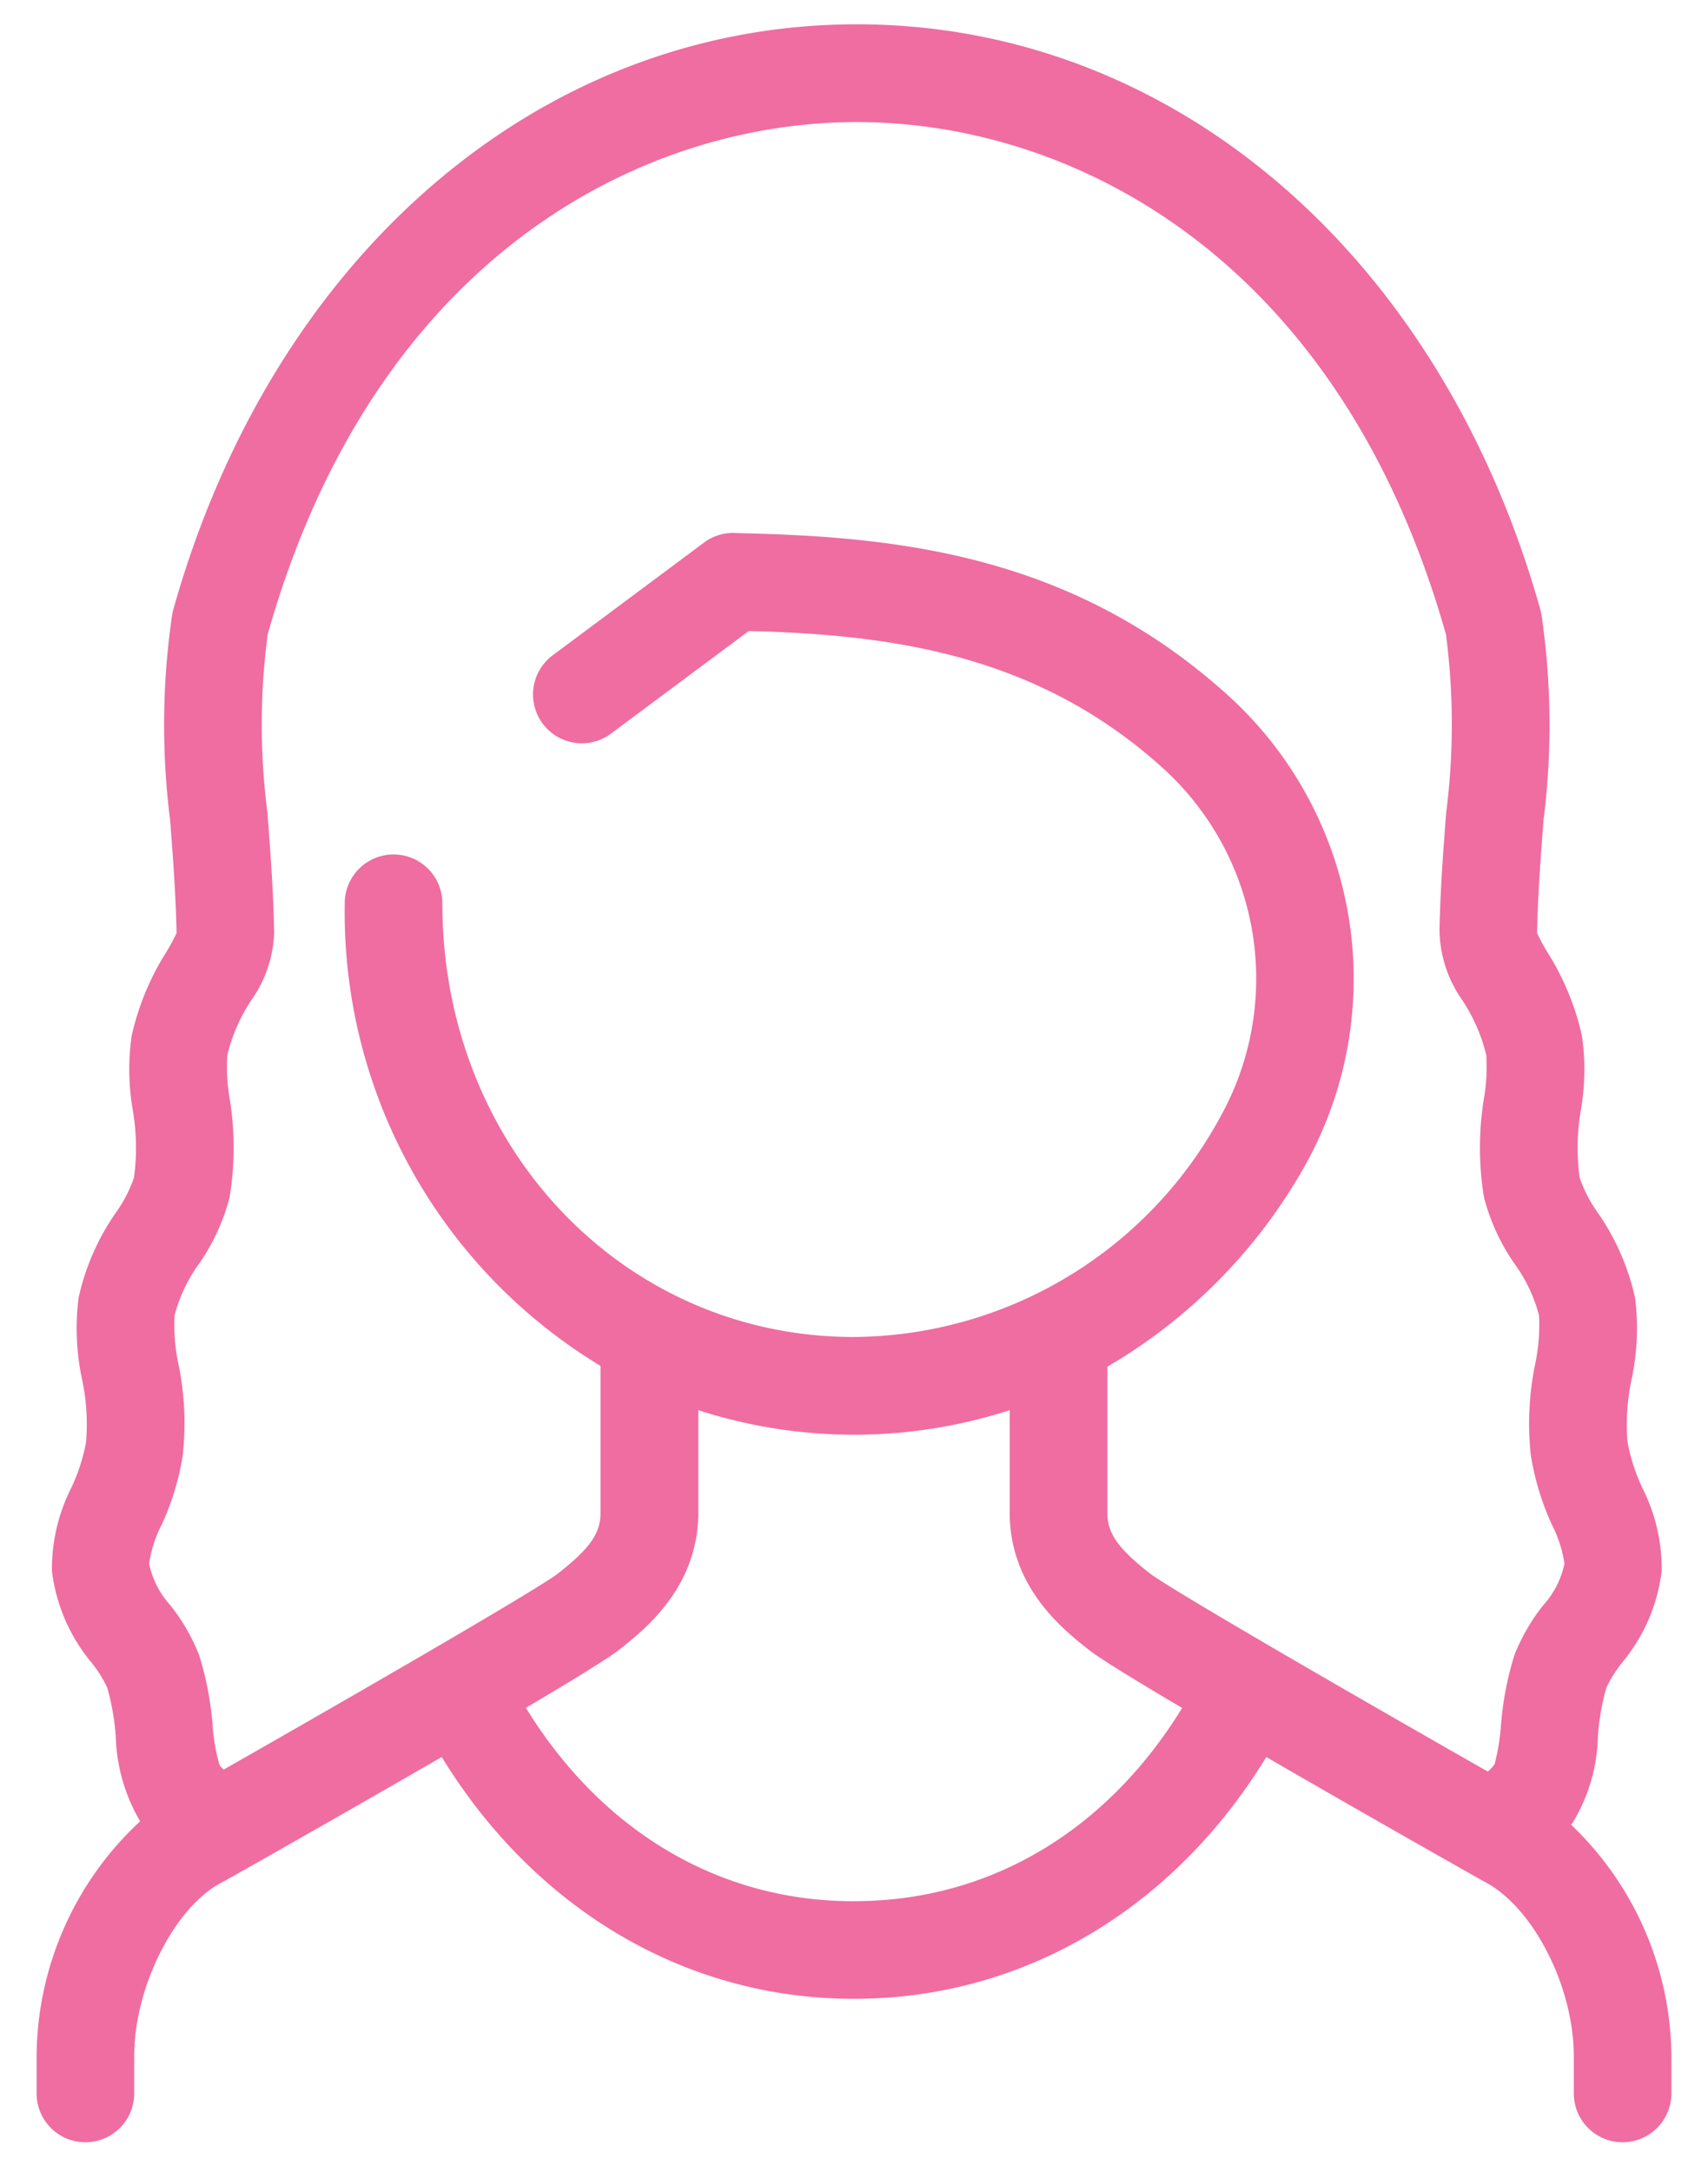 <svg xmlns="http://www.w3.org/2000/svg" xmlns:xlink="http://www.w3.org/1999/xlink" width="70" height="89" viewBox="0 0 70 89">
  <defs>
    <clipPath id="clip-path">
      <rect id="長方形_84" data-name="長方形 84" width="70" height="89" transform="translate(2844.534 1077.037)" fill="#fff" stroke="#707070" stroke-width="1"/>
    </clipPath>
  </defs>
  <g id="icon" transform="translate(-2844.534 -1077.037)" clip-path="url(#clip-path)">
    <path id="_3" data-name="3" d="M378.1,129.514c.02-.026.044-.045.064-.072a7.129,7.129,0,0,0,1.038-3.565,10.073,10.073,0,0,1,.348-1.981,5.348,5.348,0,0,1,.638-1.015,7.223,7.223,0,0,0,1.629-3.763,7.356,7.356,0,0,0-.791-3.4,7.636,7.636,0,0,1-.606-1.868c0-.022-.005-.045-.009-.067a8.783,8.783,0,0,1,.17-2.51,10.017,10.017,0,0,0,.144-3.346,9.791,9.791,0,0,0-1.534-3.5,5.593,5.593,0,0,1-.739-1.432,9.2,9.2,0,0,1,.055-2.786,9.722,9.722,0,0,0,.041-3.025,10.867,10.867,0,0,0-1.422-3.433,8.172,8.172,0,0,1-.417-.774c.031-1.585.149-3.129.264-4.623a31.132,31.132,0,0,0-.092-8.48c-.01-.047-.021-.094-.034-.141-4.095-14.577-15.093-24-28.018-24s-23.925,9.42-28.017,24c-.013.046-.024.093-.034.14a31.053,31.053,0,0,0-.091,8.48c.112,1.47.229,2.99.264,4.62a7.788,7.788,0,0,1-.418.776,10.906,10.906,0,0,0-1.423,3.434,9.753,9.753,0,0,0,.042,3.025,9.2,9.2,0,0,1,.055,2.786,5.593,5.593,0,0,1-.739,1.432,9.766,9.766,0,0,0-1.534,3.5,10.012,10.012,0,0,0,.144,3.345,8.726,8.726,0,0,1,.161,2.578,7.643,7.643,0,0,1-.607,1.868,7.381,7.381,0,0,0-.79,3.4,7.215,7.215,0,0,0,1.629,3.763,5.3,5.3,0,0,1,.637,1.015,10,10,0,0,1,.349,1.982,7.273,7.273,0,0,0,1,3.5A13.227,13.227,0,0,0,315.214,139v1.53a2,2,0,0,0,4,0V139c0-2.883,1.7-6.168,3.624-7.134.053-.023,4.664-2.626,8.979-5.124,3.825,6.24,10,9.909,16.873,9.909.015,0,.027,0,.039,0,6.9,0,13.071-3.67,16.882-9.908,4.3,2.492,8.889,5.082,8.893,5.083,2.012,1.006,3.71,4.291,3.71,7.174v1.53a2,2,0,0,0,4,0V139A13.234,13.234,0,0,0,378.1,129.514Zm-57.774-12.262a10.8,10.8,0,0,0,.875-2.856,12,12,0,0,0-.171-3.742,7.555,7.555,0,0,1-.16-2.012,6.3,6.3,0,0,1,.992-2.1,8.448,8.448,0,0,0,1.262-2.737,12.549,12.549,0,0,0,0-4.063,7.517,7.517,0,0,1-.093-1.773,7.186,7.186,0,0,1,.962-2.214,5.053,5.053,0,0,0,.956-2.8c-.031-1.721-.155-3.342-.275-4.91a28.337,28.337,0,0,1,.009-7.305c4.376-15.485,15.337-21,24.145-21s19.768,5.518,24.147,21a28.431,28.431,0,0,1,.008,7.305c-.12,1.568-.244,3.189-.273,4.833a5.082,5.082,0,0,0,.955,2.876,7.183,7.183,0,0,1,.96,2.214,7.567,7.567,0,0,1-.092,1.774,12.543,12.543,0,0,0,0,4.062,8.448,8.448,0,0,0,1.262,2.737,6.317,6.317,0,0,1,.992,2.1,7.562,7.562,0,0,1-.16,2.013,12.074,12.074,0,0,0-.176,3.707,10.9,10.9,0,0,0,.88,2.89,5.138,5.138,0,0,1,.5,1.566,3.654,3.654,0,0,1-.885,1.723,8.031,8.031,0,0,0-1.167,2.027,13.051,13.051,0,0,0-.549,2.859,9.144,9.144,0,0,1-.262,1.613,2.2,2.2,0,0,1-.275.3c-3.856-2.191-12.922-7.4-13.863-8.129-1.312-1.033-1.733-1.639-1.733-2.491v-5.972A22.013,22.013,0,0,0,367.2,102.5a15.678,15.678,0,0,0-3.051-19.169c-6.128-5.605-12.977-6.545-19.466-6.727l-.868-.024a1.96,1.96,0,0,0-1.251.395l-6.2,4.619a2,2,0,0,0,2.391,3.207l5.64-4.2.174,0c5.716.16,11.717.959,16.878,5.681a11.647,11.647,0,0,1,2.273,14.24,17.219,17.219,0,0,1-15.012,9.007c-9.457,0-16.865-7.807-16.865-17.775a2,2,0,0,0-4,0,21.72,21.72,0,0,0,10.484,18.96v6.006c0,.852-.42,1.458-1.732,2.491-.931.726-9.818,5.83-13.715,8.046a1.857,1.857,0,0,1-.167-.179,7.766,7.766,0,0,1-.287-1.651,13.054,13.054,0,0,0-.55-2.86,8,8,0,0,0-1.168-2.027,3.647,3.647,0,0,1-.883-1.723A5.1,5.1,0,0,1,320.326,117.252Zm28.4,15.4a.17.17,0,0,1-.032,0c-5.512,0-10.316-2.868-13.427-7.925,1.894-1.12,3.369-2.024,3.809-2.371,1.057-.833,3.257-2.566,3.257-5.633v-4.195a20.74,20.74,0,0,0,12.762,0v4.2c0,3.067,2.2,4.8,3.258,5.633.44.347,1.916,1.252,3.809,2.371C359.064,129.782,354.258,132.65,348.726,132.65Z" transform="translate(2530.82 1022.3)" fill="#ef6da0"/>
  </g>
</svg>
